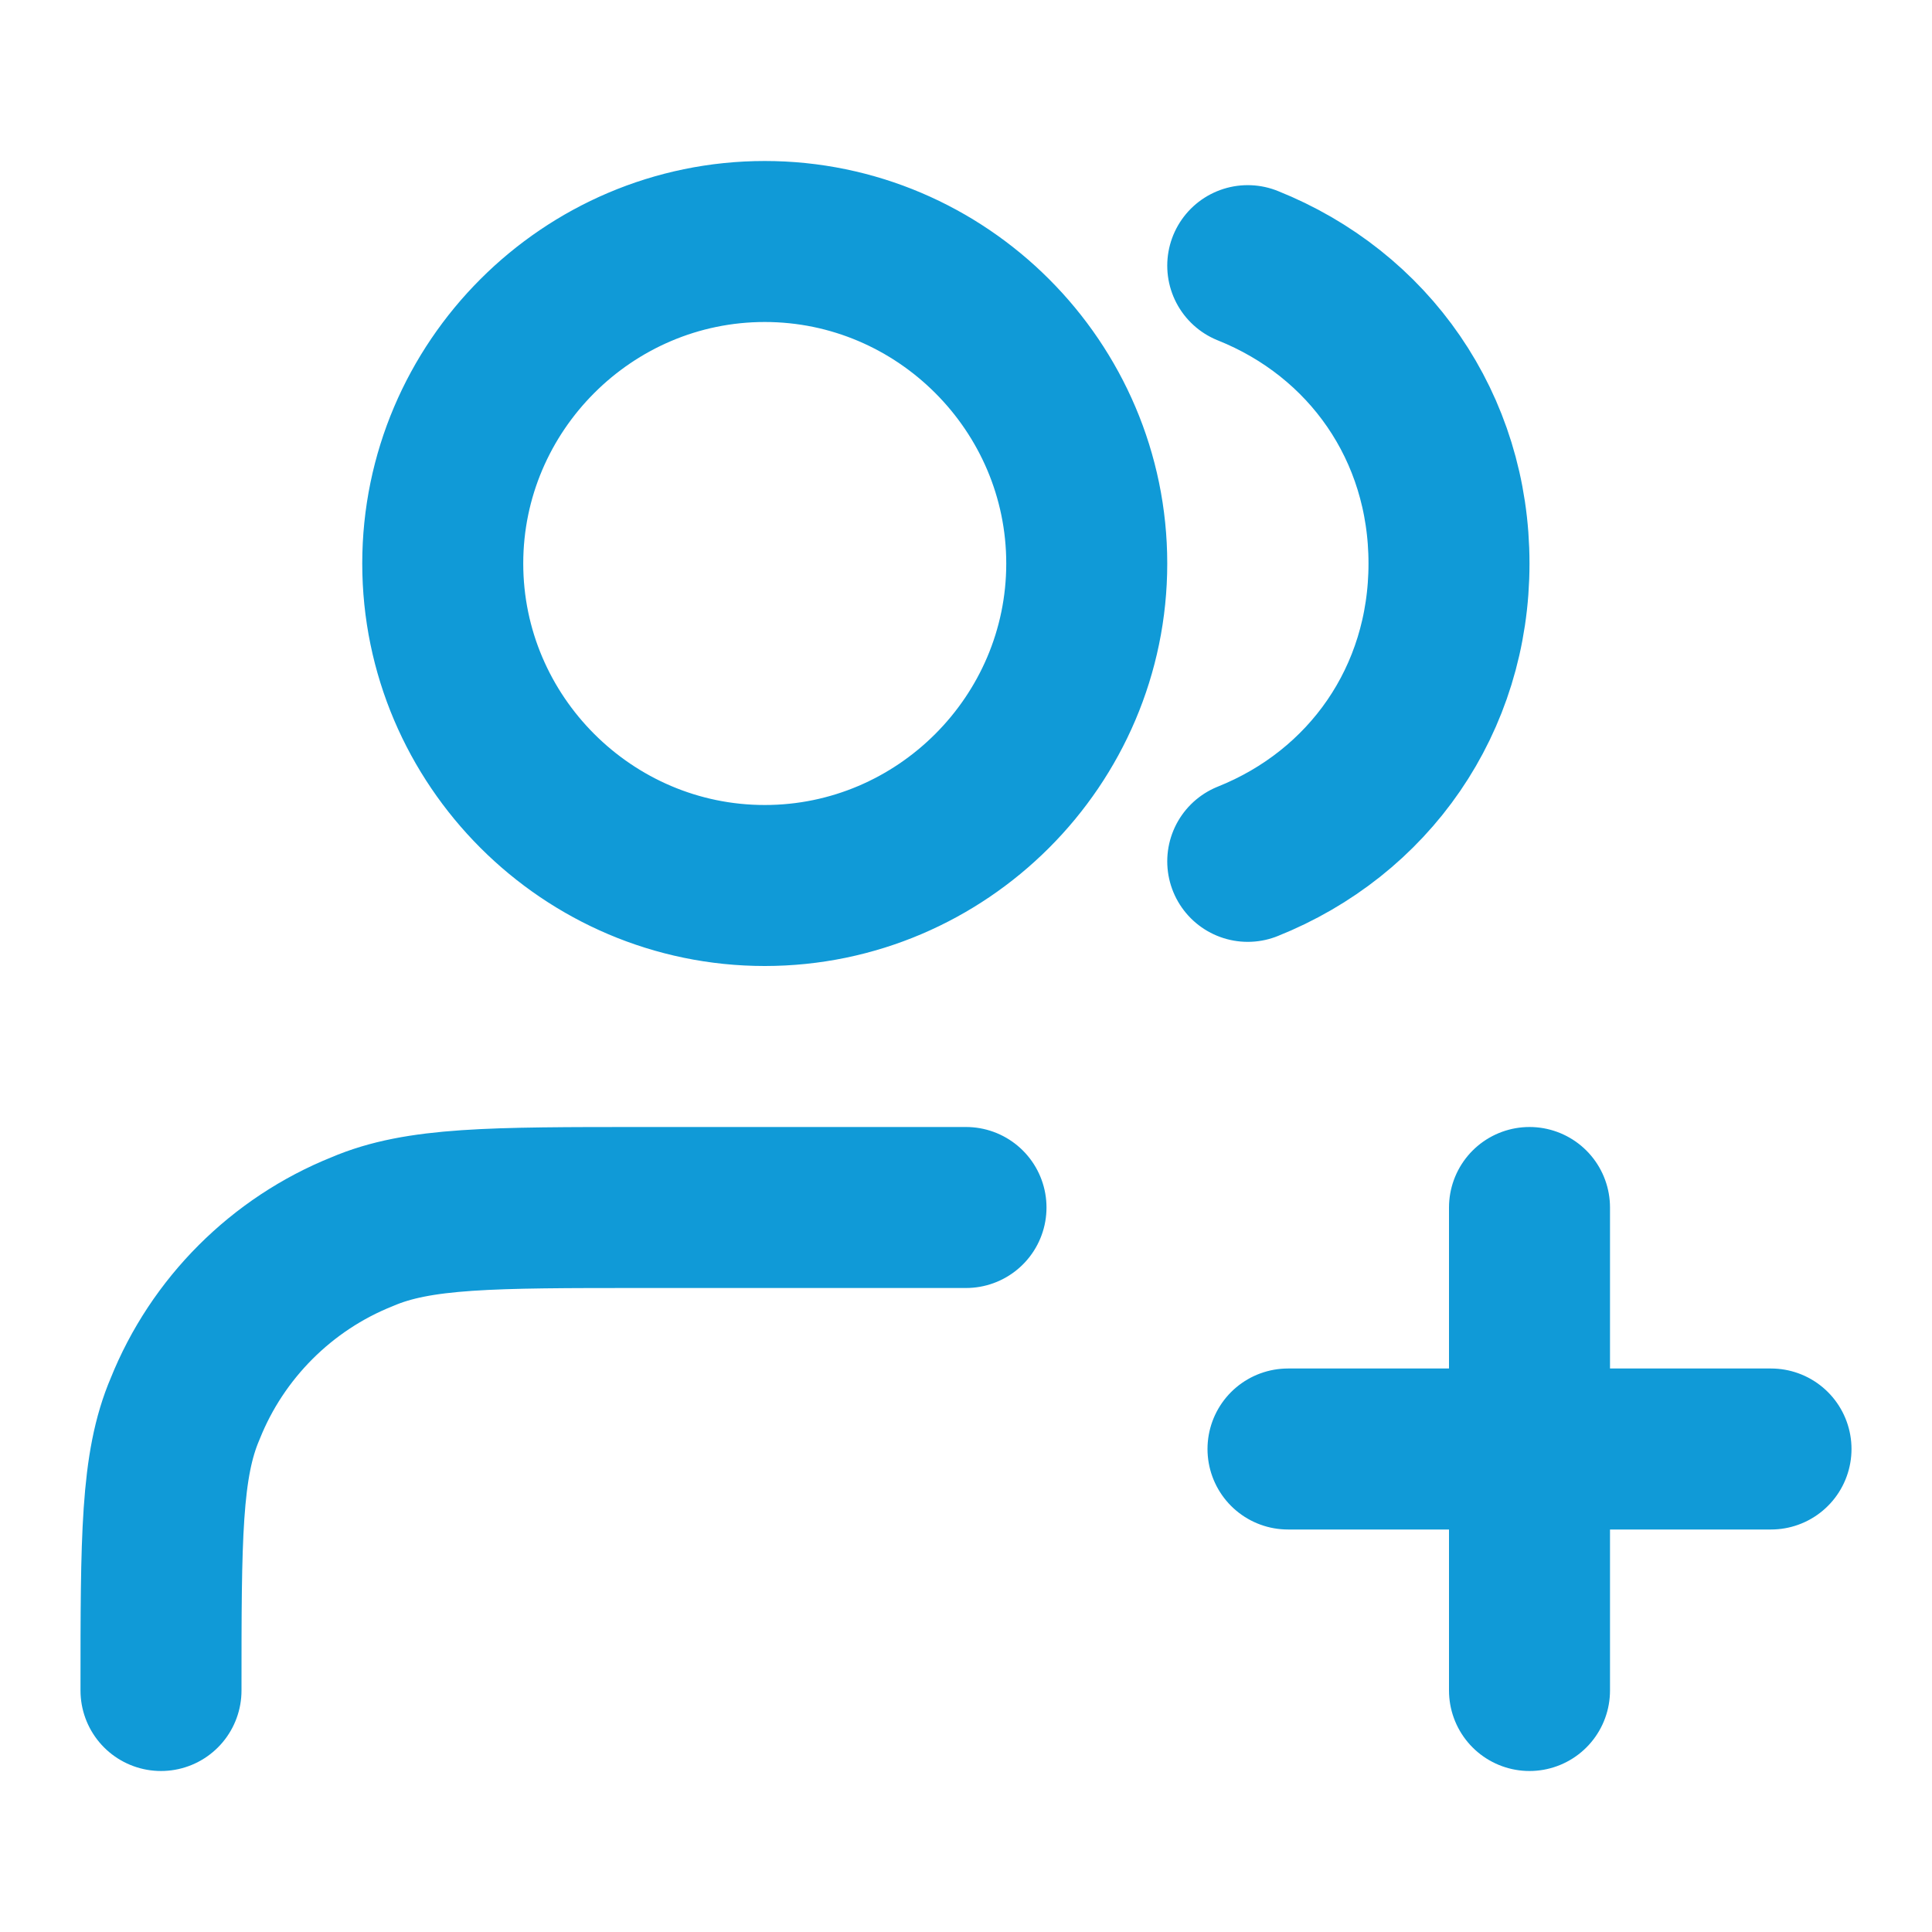<?xml version="1.0" encoding="utf-8"?>
<!-- Generator: Adobe Illustrator 27.5.0, SVG Export Plug-In . SVG Version: 6.00 Build 0)  -->
<svg version="1.1" id="Layer_1" xmlns="http://www.w3.org/2000/svg" xmlns:xlink="http://www.w3.org/1999/xlink" x="0px" y="0px"
	 viewBox="0 0 24 24" style="enable-background:new 0 0 24 24;" xml:space="preserve">
<style type="text/css">
	.st0{fill:none;stroke:#109AD7;stroke-width:2;stroke-linecap:round;stroke-linejoin:round;}
</style>
<path class="st0" d="M19,21v-6 M16,18h6 M12,15H8c-1.9,0-2.8,0-3.5,0.3c-1,0.4-1.8,1.2-2.2,2.2C2,18.2,2,19.1,2,21 M15.5,3.3
	C17,3.9,18,5.3,18,7s-1,3.1-2.5,3.7 M13.5,7c0,2.2-1.8,4-4,4c-2.2,0-4-1.8-4-4s1.8-4,4-4C11.7,3,13.5,4.8,13.5,7z"/>
</svg>
